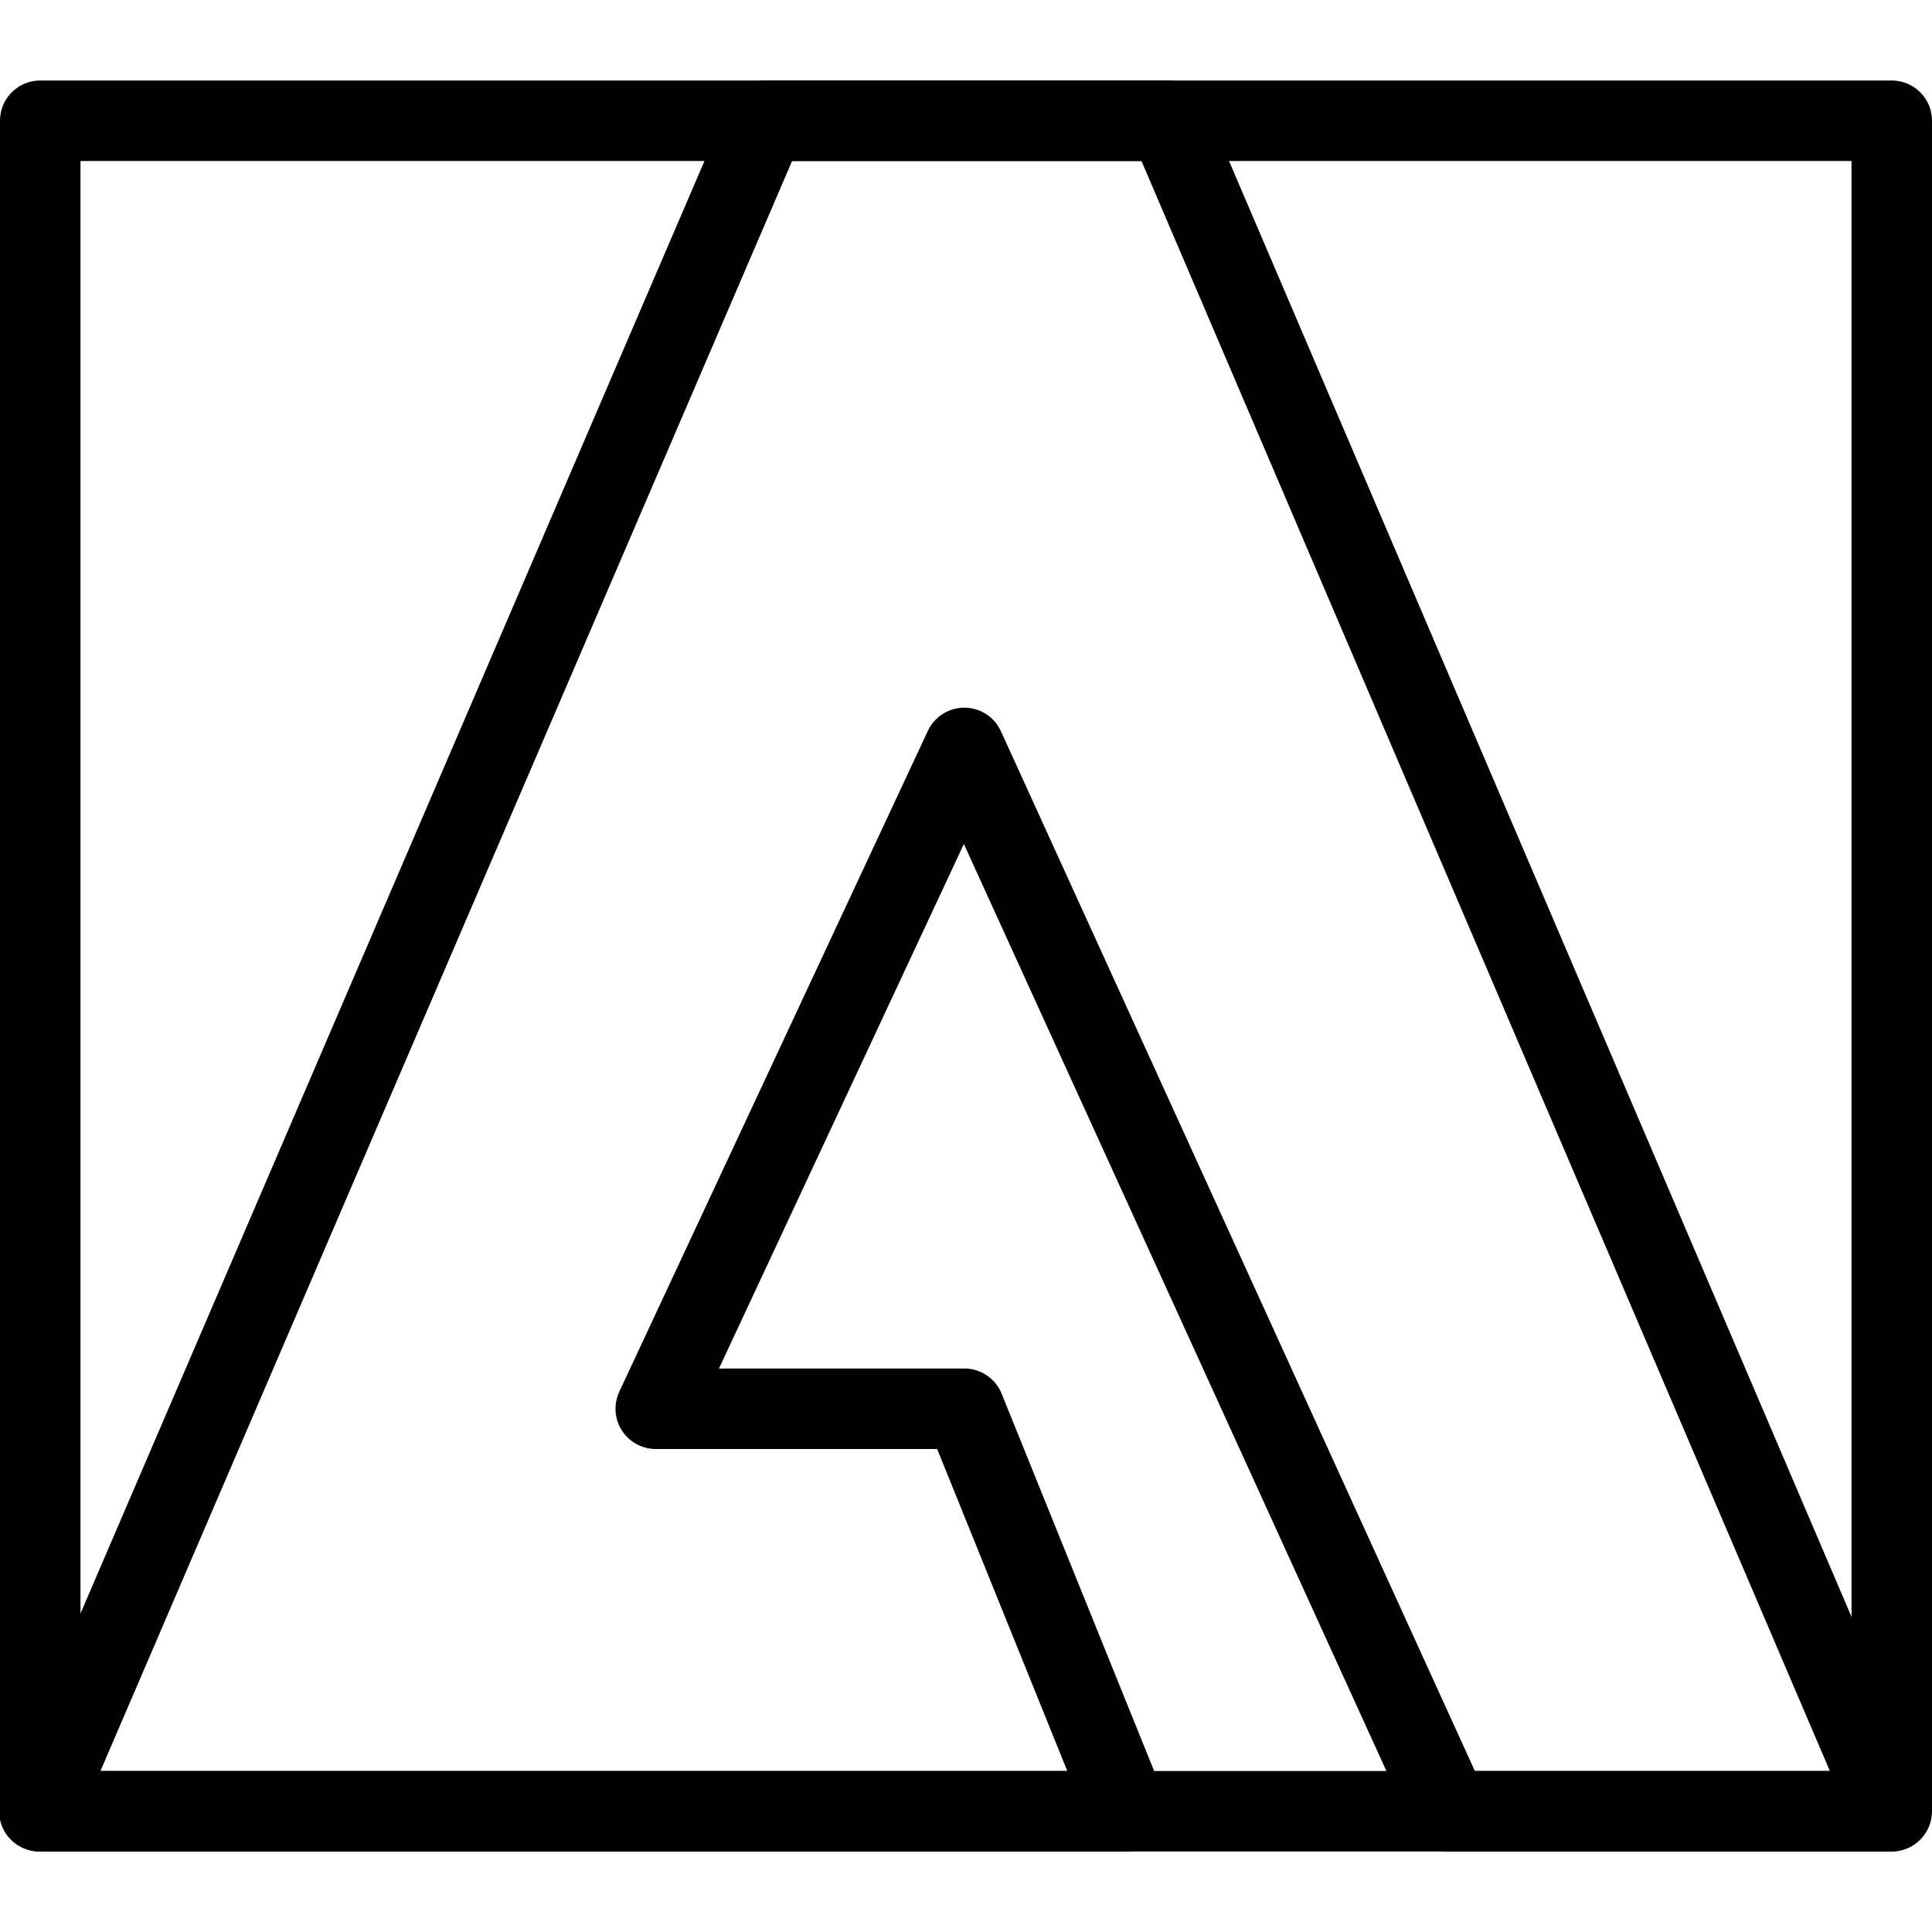 <svg xmlns="http://www.w3.org/2000/svg" viewBox="0 0 24 24"><g transform="matrix(1,0,0,1,0,0)"><defs><style>.a{fill:none;stroke:currentColor;stroke-linecap:round;stroke-linejoin:round;}</style></defs><title>designer-community-adobe</title><polygon class="a" points="11.979 9.291 18 22.5 23.489 22.5 14.51 1.5 9.51 1.5 0.489 22.5 14 22.5 11.979 17.5 8.146 17.5 11.979 9.291"></polygon><rect class="a" x="0.5" y="1.5" width="23" height="21"></rect></g></svg>
